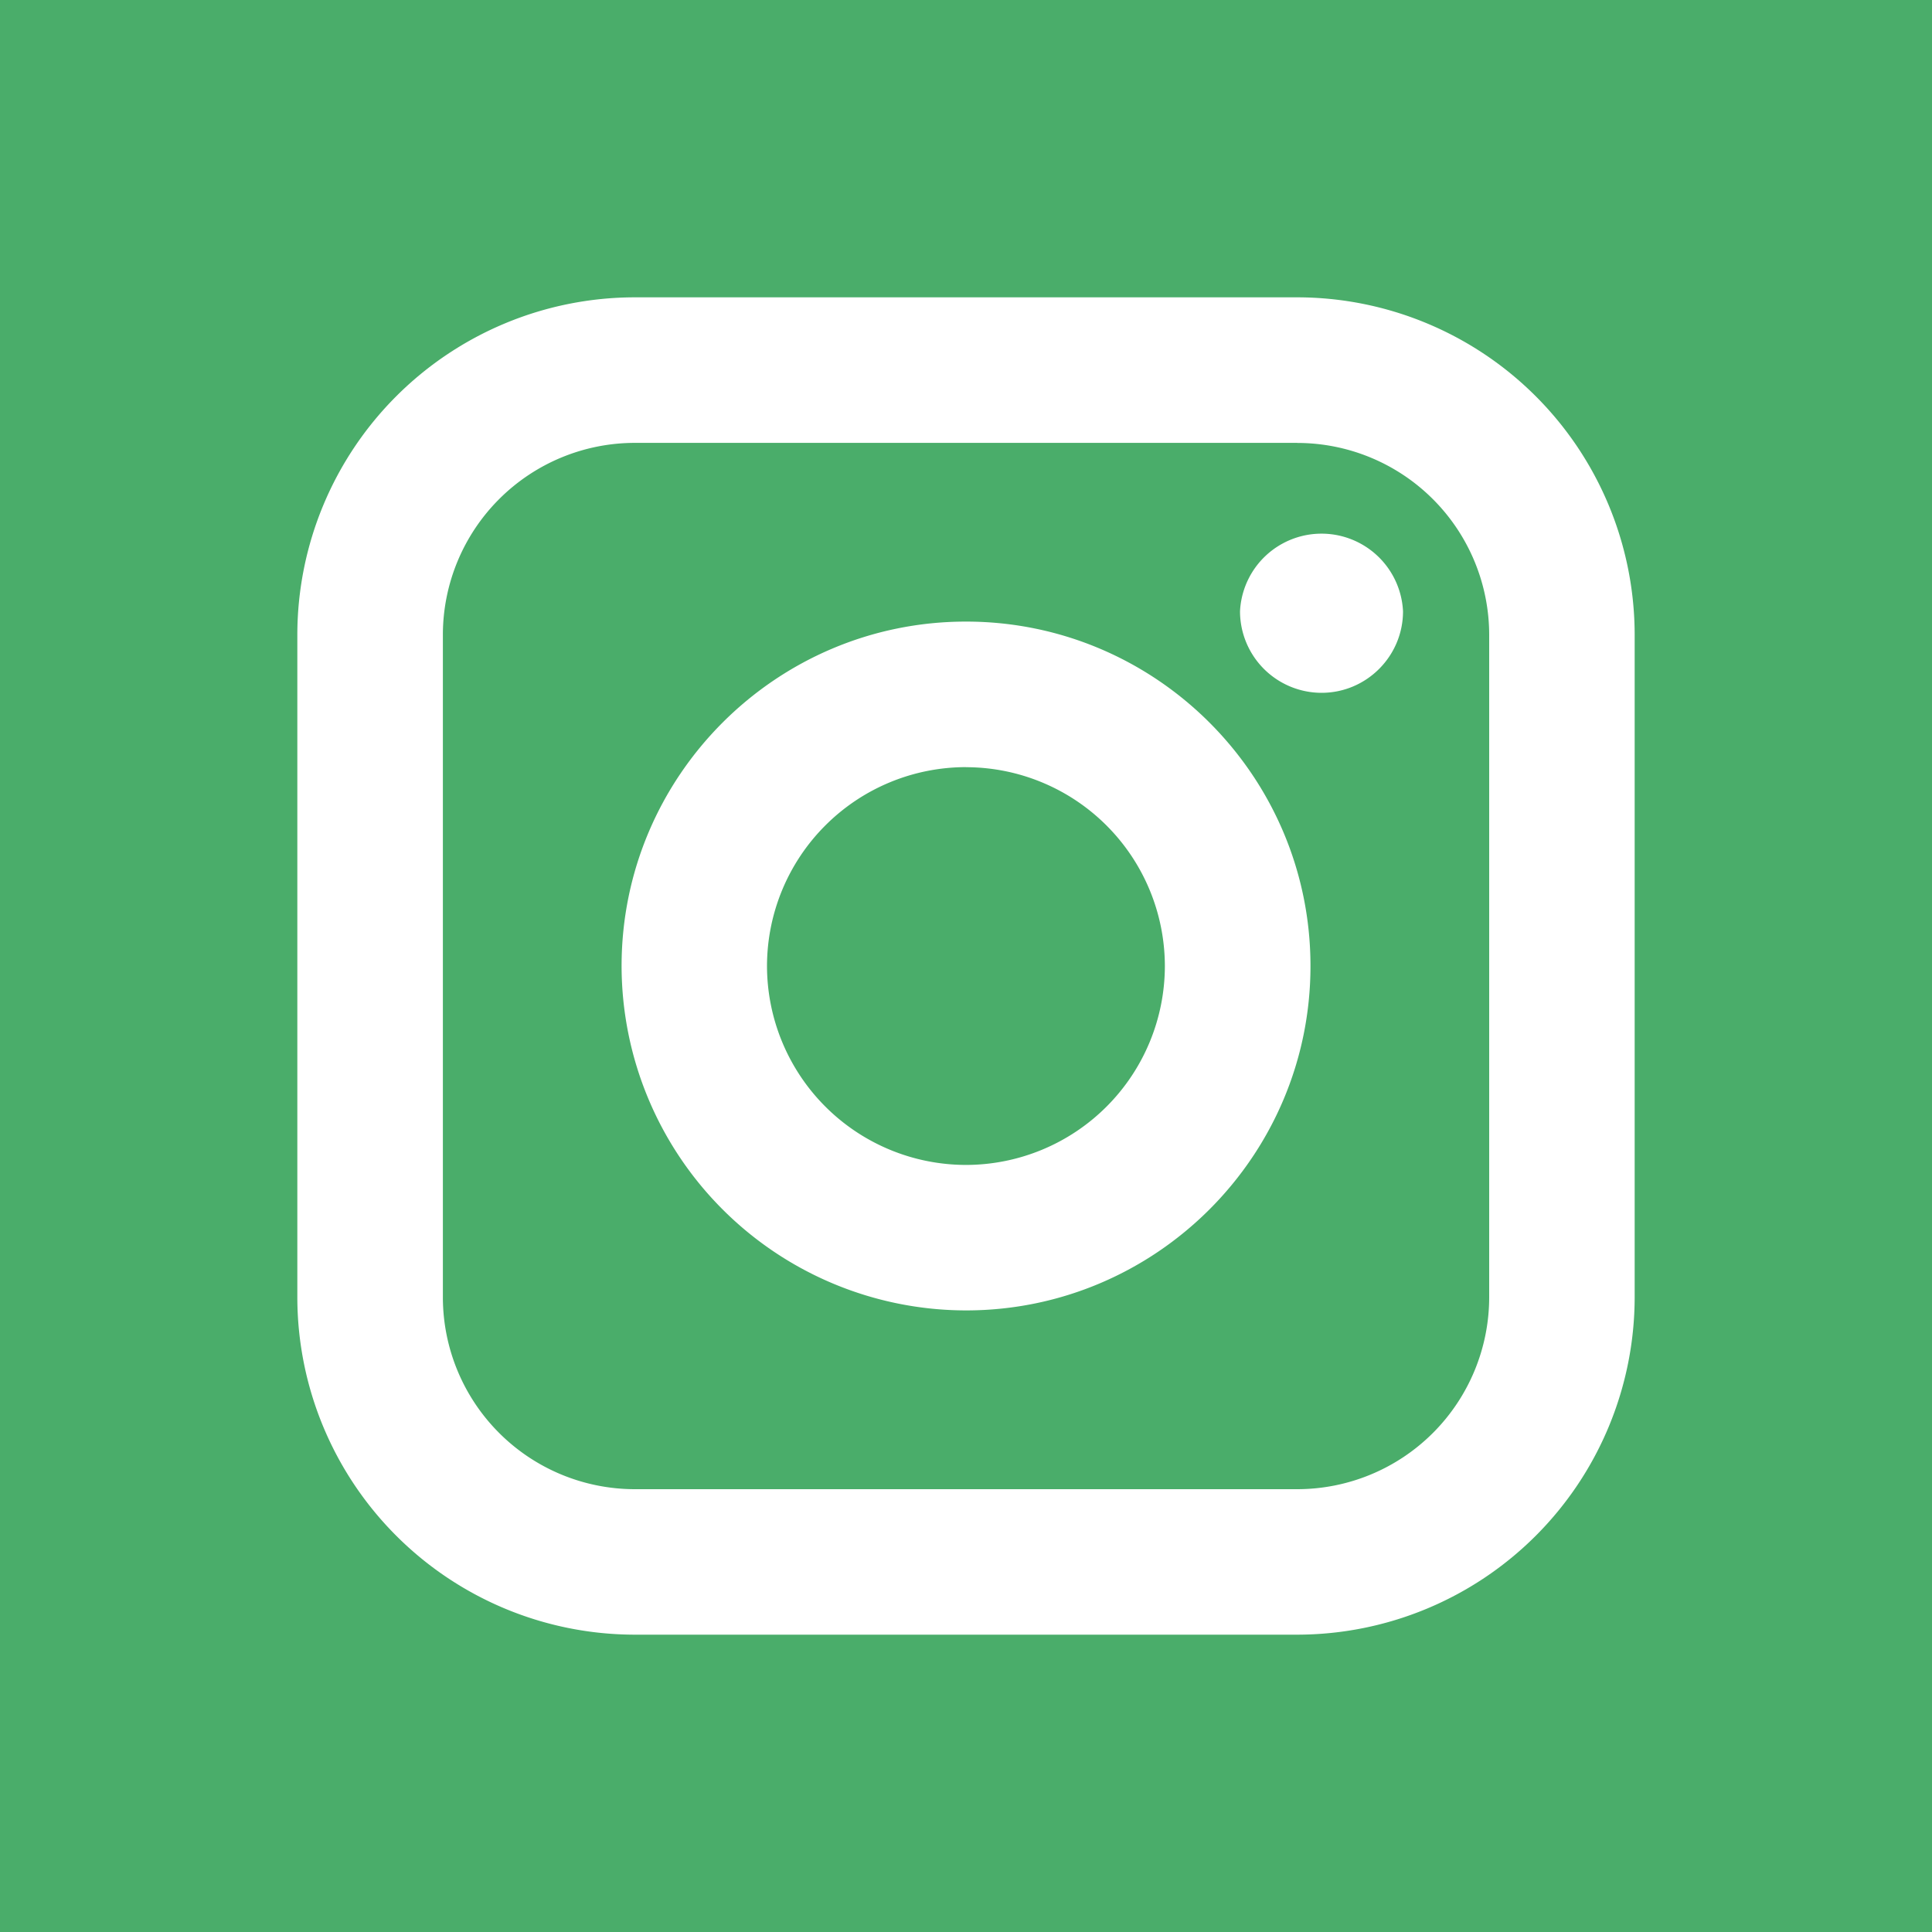 <svg width="30" height="30" fill="none" xmlns="http://www.w3.org/2000/svg"><path fill-rule="evenodd" clip-rule="evenodd" d="M20.145 6.877H9.855a2.982 2.982 0 00-2.978 2.978v10.29a2.982 2.982 0 002.978 2.979h10.29a2.982 2.982 0 002.979-2.98V9.856a2.982 2.982 0 00-2.979-2.978zM15 20.348A5.355 5.355 0 019.652 15c0-2.949 2.4-5.348 5.348-5.348 2.95 0 5.349 2.399 5.349 5.348s-2.4 5.348-5.349 5.348zm5.52-9.59a1.267 1.267 0 01-1.265-1.266 1.267 1.267 0 012.531 0c0 .698-.568 1.266-1.265 1.266z" fill="#4AAD6A"/><path fill-rule="evenodd" clip-rule="evenodd" d="M15 11.912A3.092 3.092 0 0011.91 15 3.093 3.093 0 0015 18.089a3.092 3.092 0 003.088-3.09A3.092 3.092 0 0015 11.913z" fill="#4AAD6A"/><path fill-rule="evenodd" clip-rule="evenodd" d="M0 0v30h30V0H0zm25.383 20.145a5.244 5.244 0 01-5.238 5.238H9.855a5.244 5.244 0 01-5.238-5.238V9.855a5.244 5.244 0 015.238-5.238h10.29a5.244 5.244 0 015.238 5.238v10.29z" fill="#4AAD6A"/></svg>
